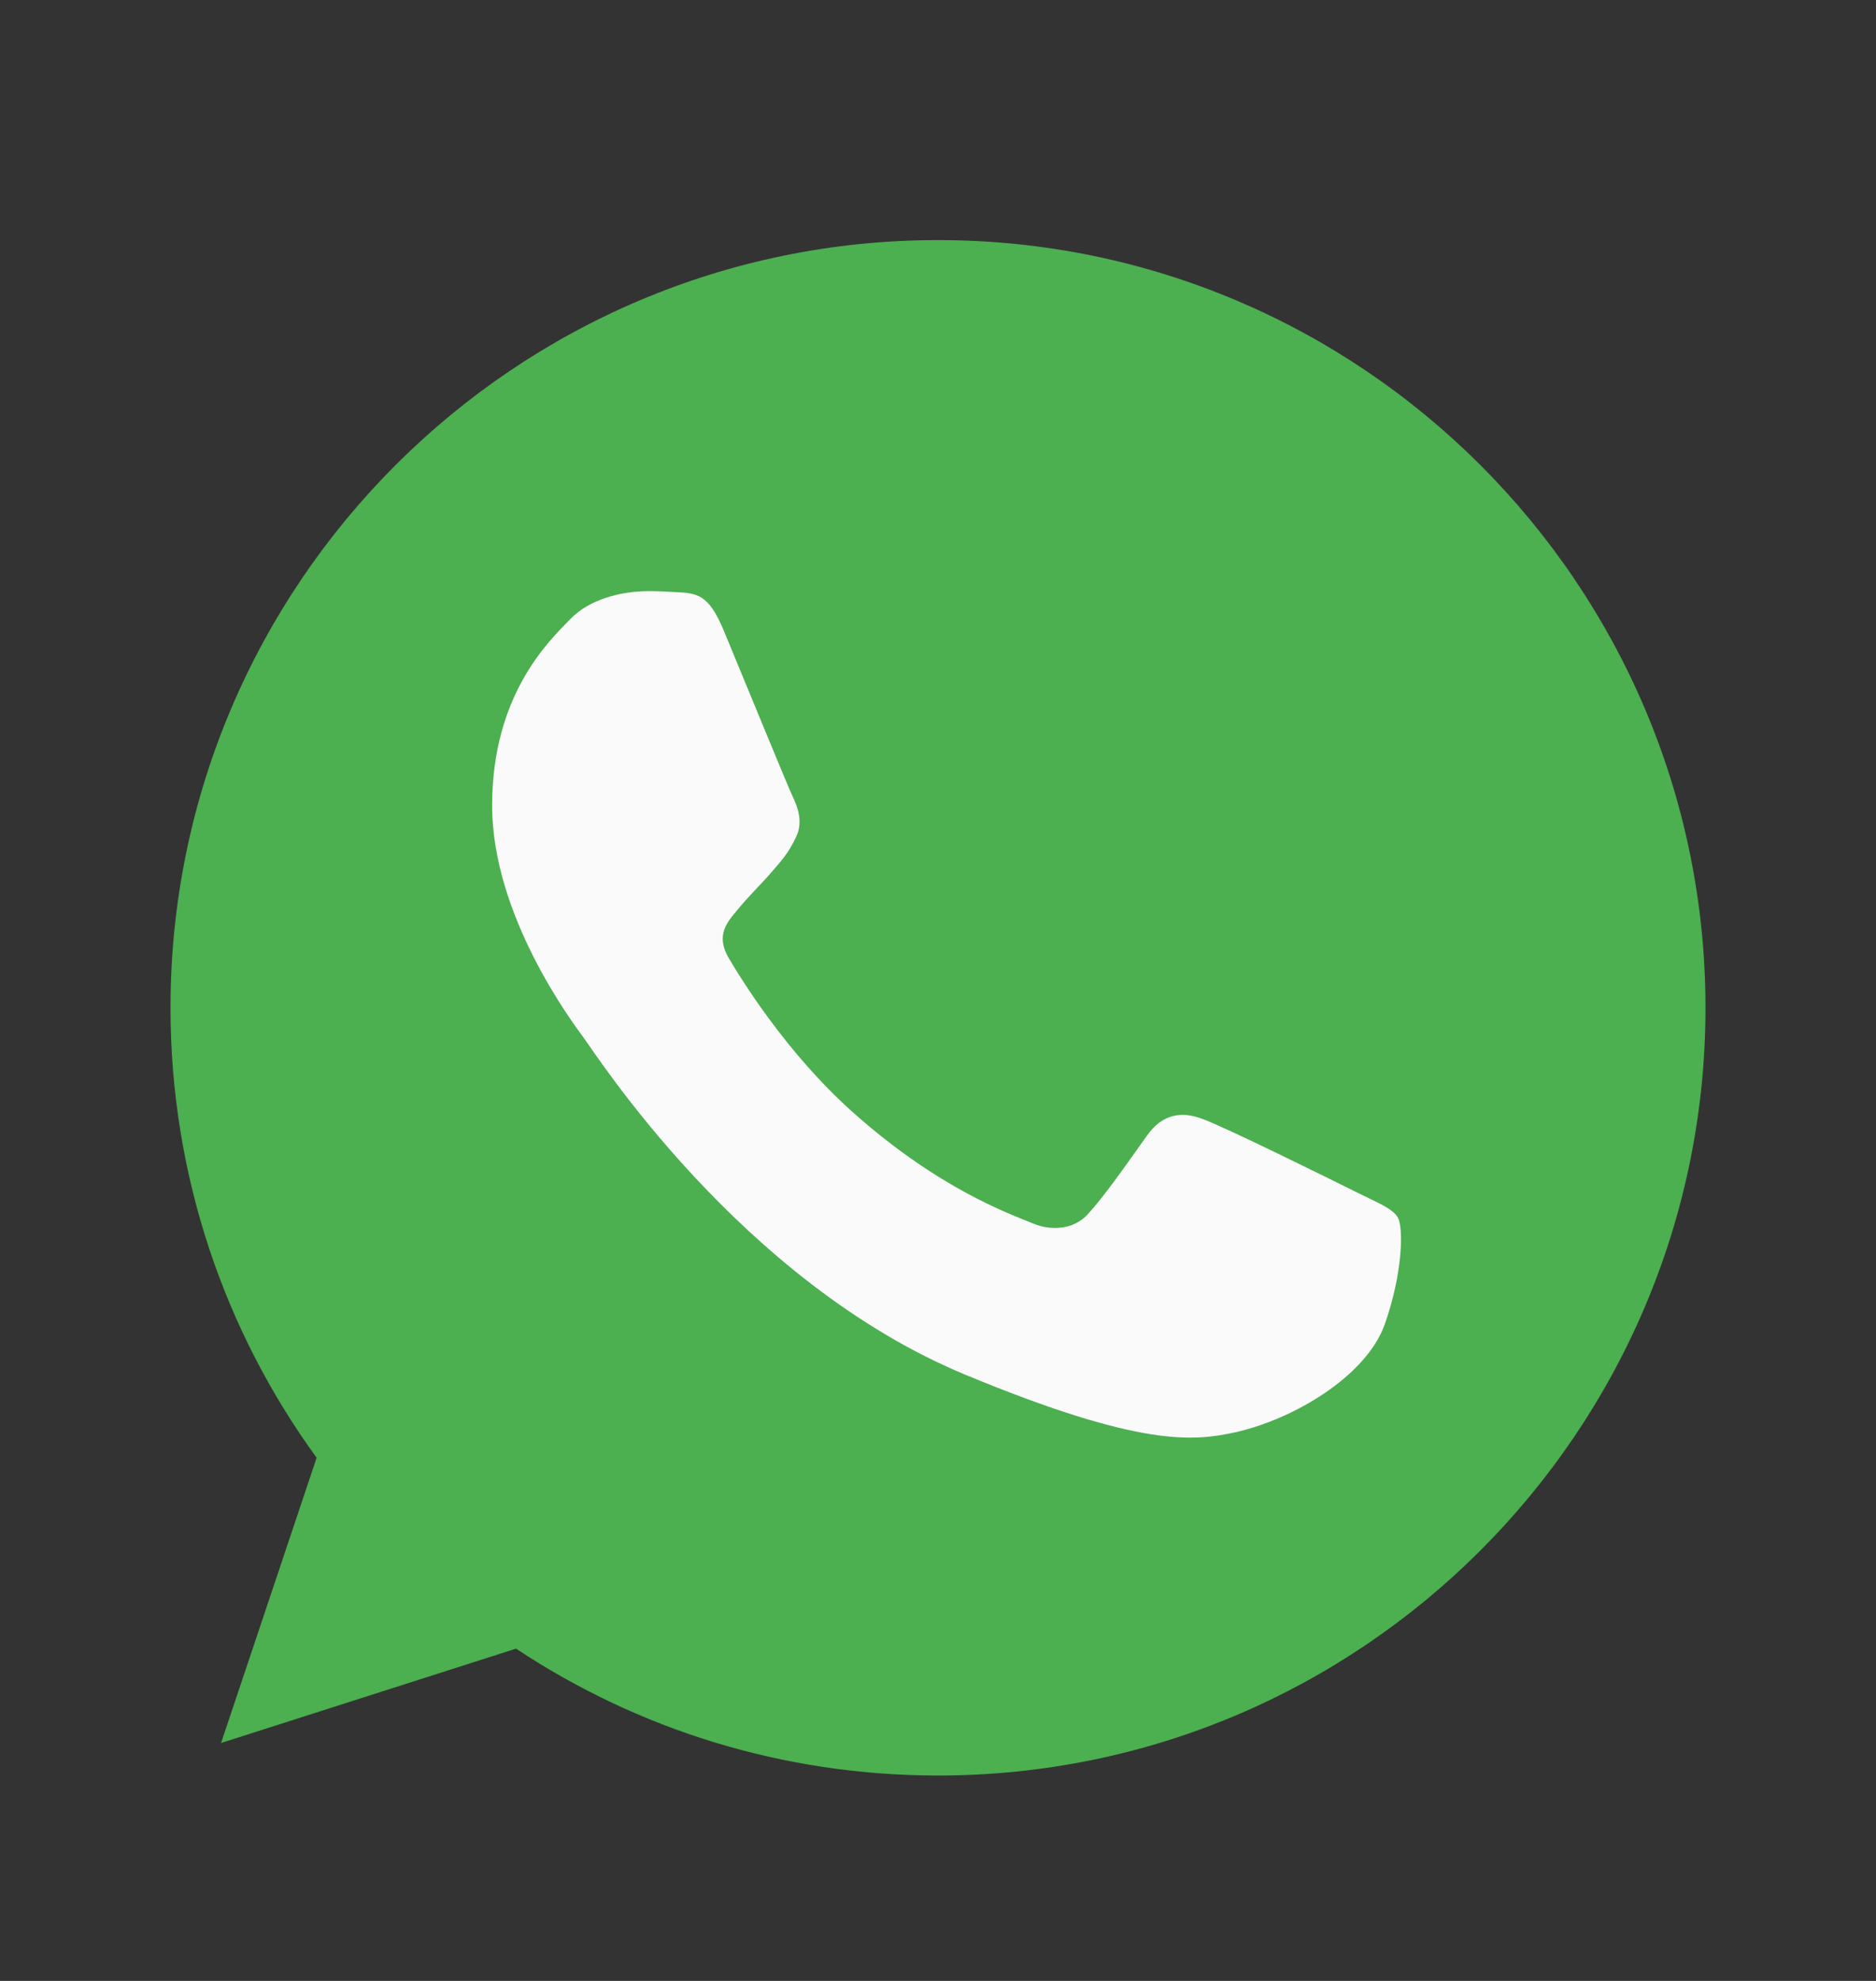 <svg width="18" height="19" viewBox="0 0 18 19" fill="none" xmlns="http://www.w3.org/2000/svg">
<rect x="0" y="0" width="18" height="19" fill="#333333" stroke="none"/>
<g clip-path="url(#clip0_378_7162)">
<path d="M9.002 2.303H8.998C4.938 2.303 1.636 5.605 1.636 9.666C1.636 11.277 2.156 12.77 3.038 13.982L2.121 16.718L4.951 15.813C6.115 16.584 7.504 17.03 9.002 17.03C13.062 17.03 16.364 13.726 16.364 9.666C16.364 5.606 13.062 2.303 9.002 2.303Z" fill="#4CAF50"/>
<path d="M13.287 12.701C13.109 13.203 12.404 13.618 11.842 13.74C11.457 13.822 10.954 13.887 9.263 13.186C7.099 12.289 5.705 10.09 5.596 9.948C5.492 9.805 4.722 8.783 4.722 7.727C4.722 6.67 5.259 6.155 5.475 5.935C5.652 5.753 5.946 5.67 6.228 5.67C6.319 5.67 6.401 5.675 6.474 5.679C6.691 5.688 6.799 5.701 6.942 6.042C7.12 6.47 7.552 7.527 7.604 7.636C7.656 7.744 7.709 7.891 7.635 8.034C7.566 8.181 7.505 8.247 7.397 8.372C7.288 8.497 7.185 8.593 7.076 8.727C6.977 8.844 6.865 8.969 6.99 9.186C7.115 9.397 7.548 10.103 8.185 10.67C9.007 11.402 9.673 11.636 9.911 11.735C10.089 11.809 10.301 11.791 10.431 11.653C10.595 11.476 10.799 11.181 11.006 10.891C11.153 10.683 11.339 10.657 11.534 10.731C11.733 10.8 12.785 11.32 13.001 11.428C13.218 11.537 13.36 11.588 13.413 11.679C13.464 11.77 13.464 12.198 13.287 12.701Z" fill="#FAFAFA"/>
</g>
<defs>
<clipPath id="clip0_378_7162">
<rect width="18" height="18" fill="white" transform="translate(0 0.667)"/>
</clipPath>
</defs>
</svg>
